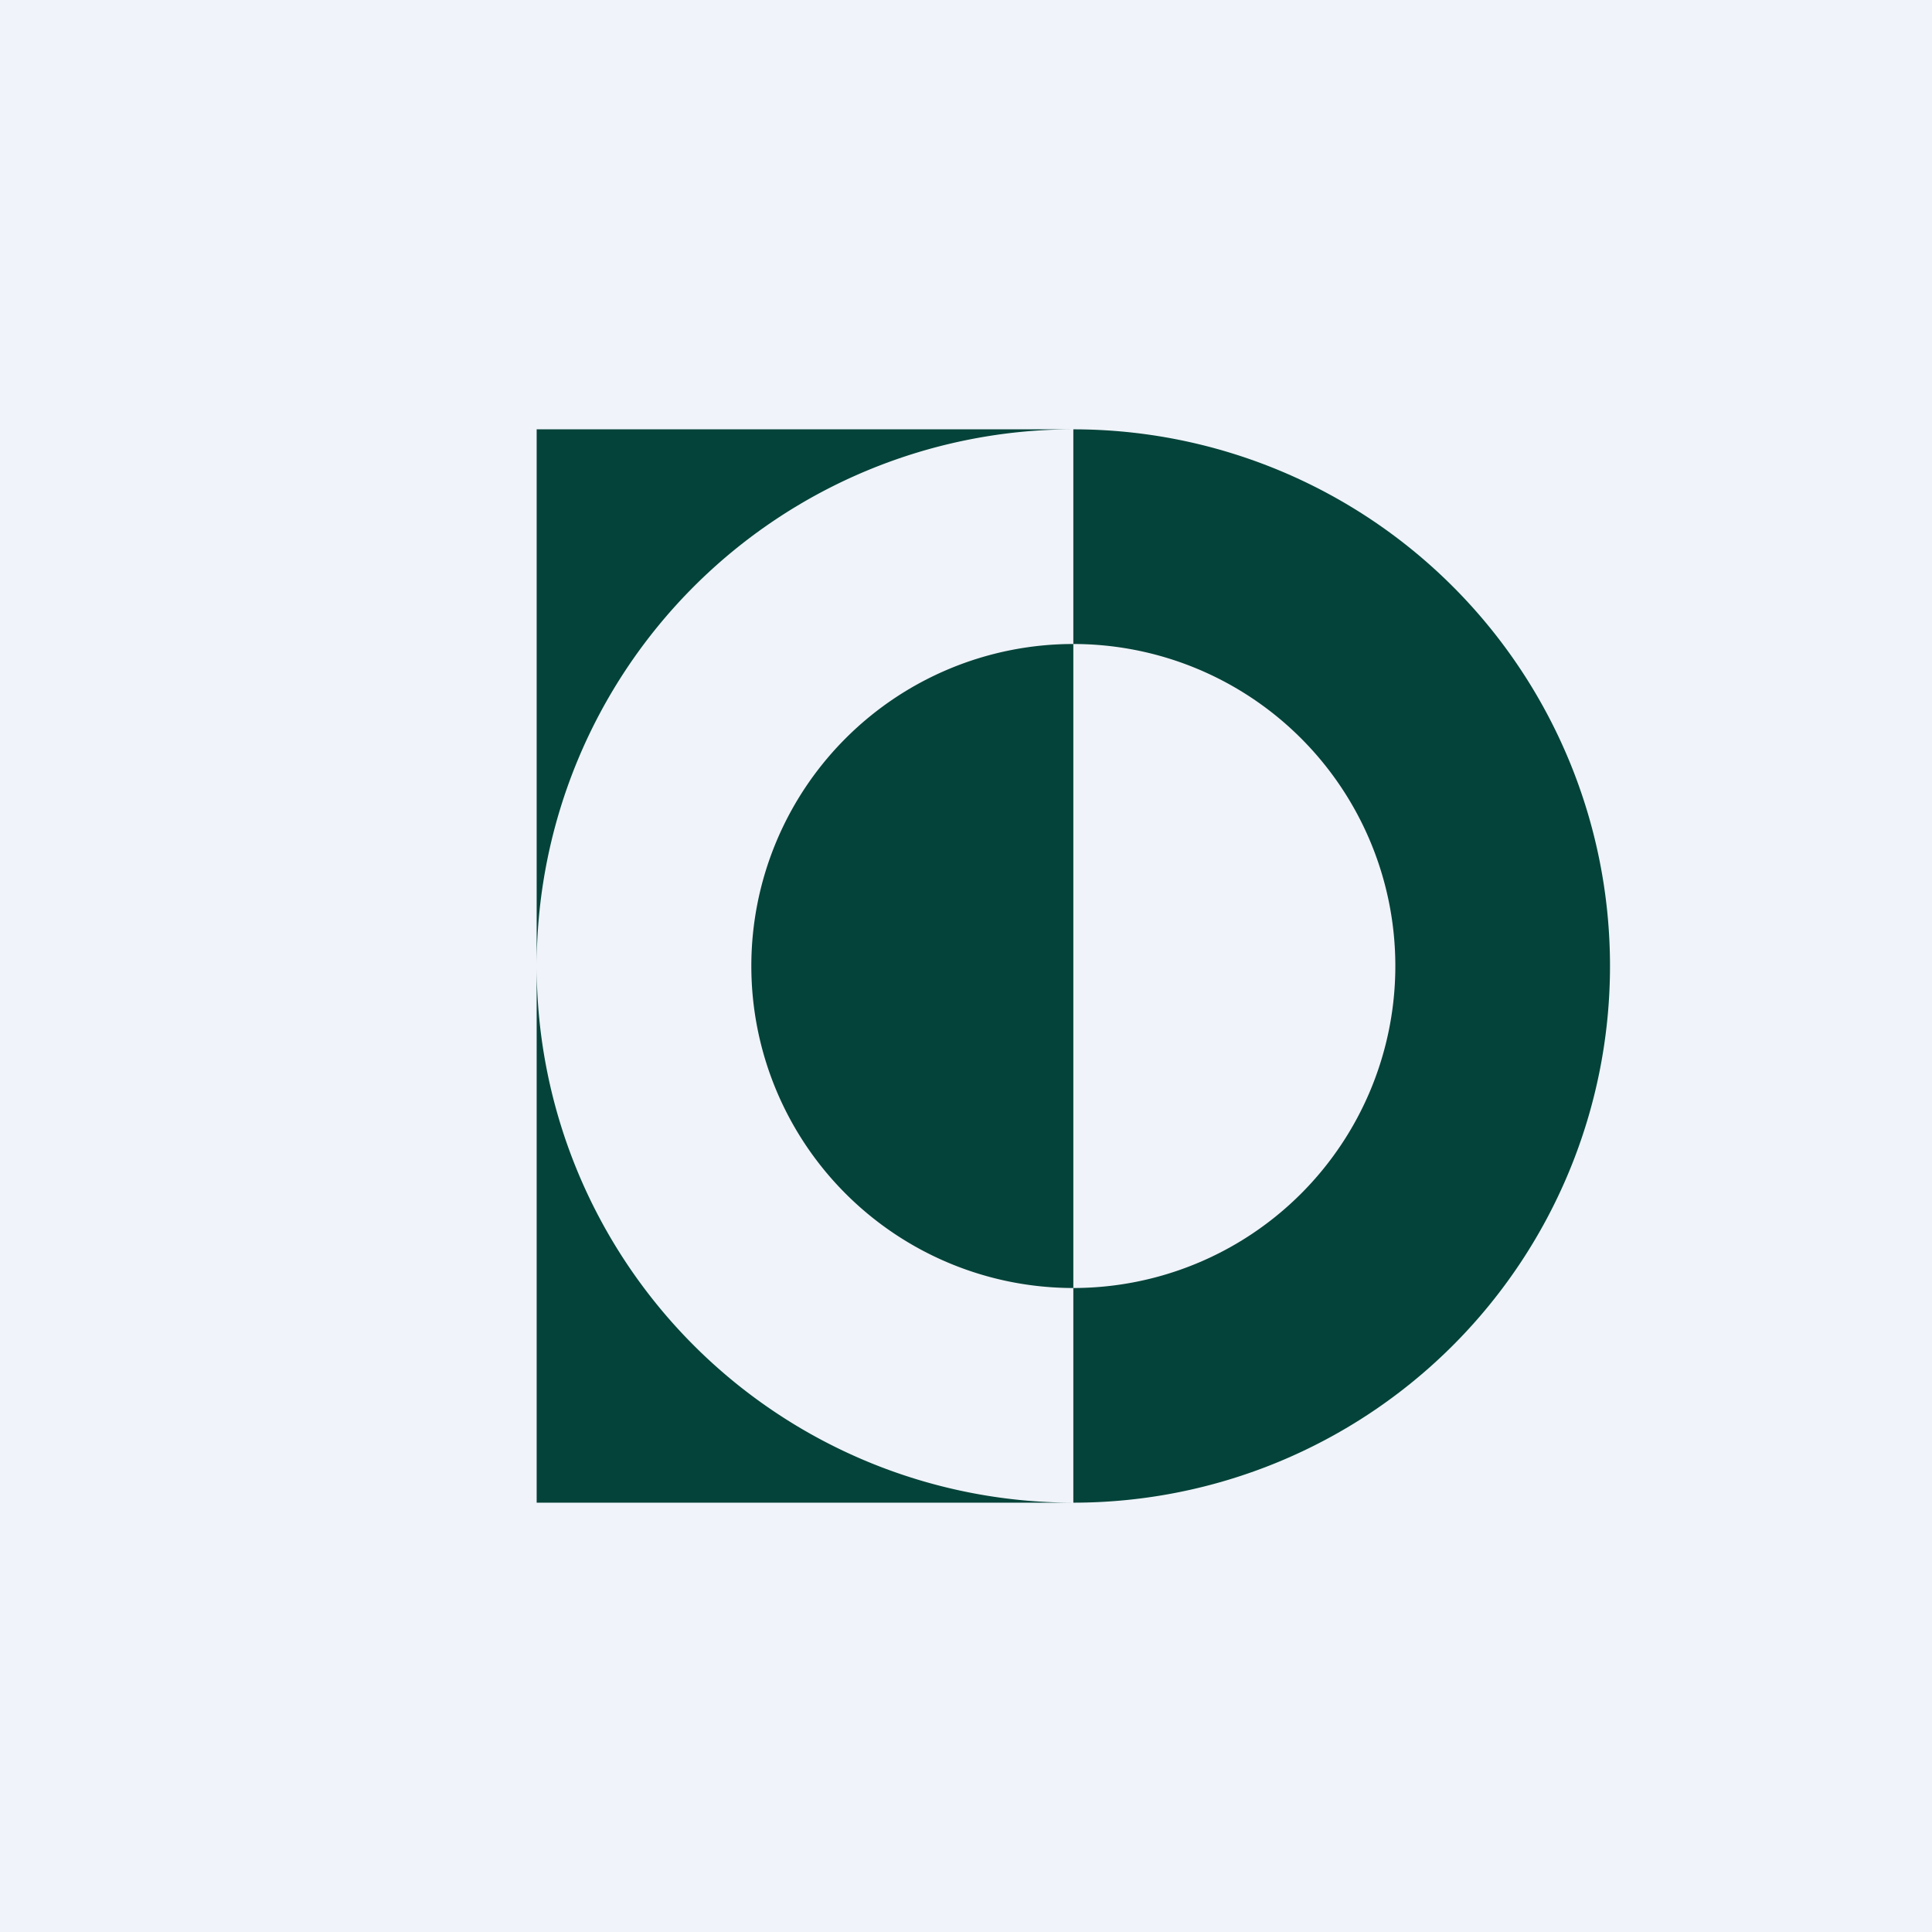 <!-- by TradingView --><svg width="18" height="18" viewBox="0 0 18 18" xmlns="http://www.w3.org/2000/svg"><path fill="#F0F3FA" d="M0 0h18v18H0z"/><path d="M10 4H5v10h5a5 5 0 0 1 0-10Zm0 2a3 3 0 1 0 0 6V6Z" fill="#044339"/><path fill-rule="evenodd" d="M10 14a5 5 0 0 0 0-10m0 10v-2a3 3 0 1 0 0-6" fill="#044339"/></svg>